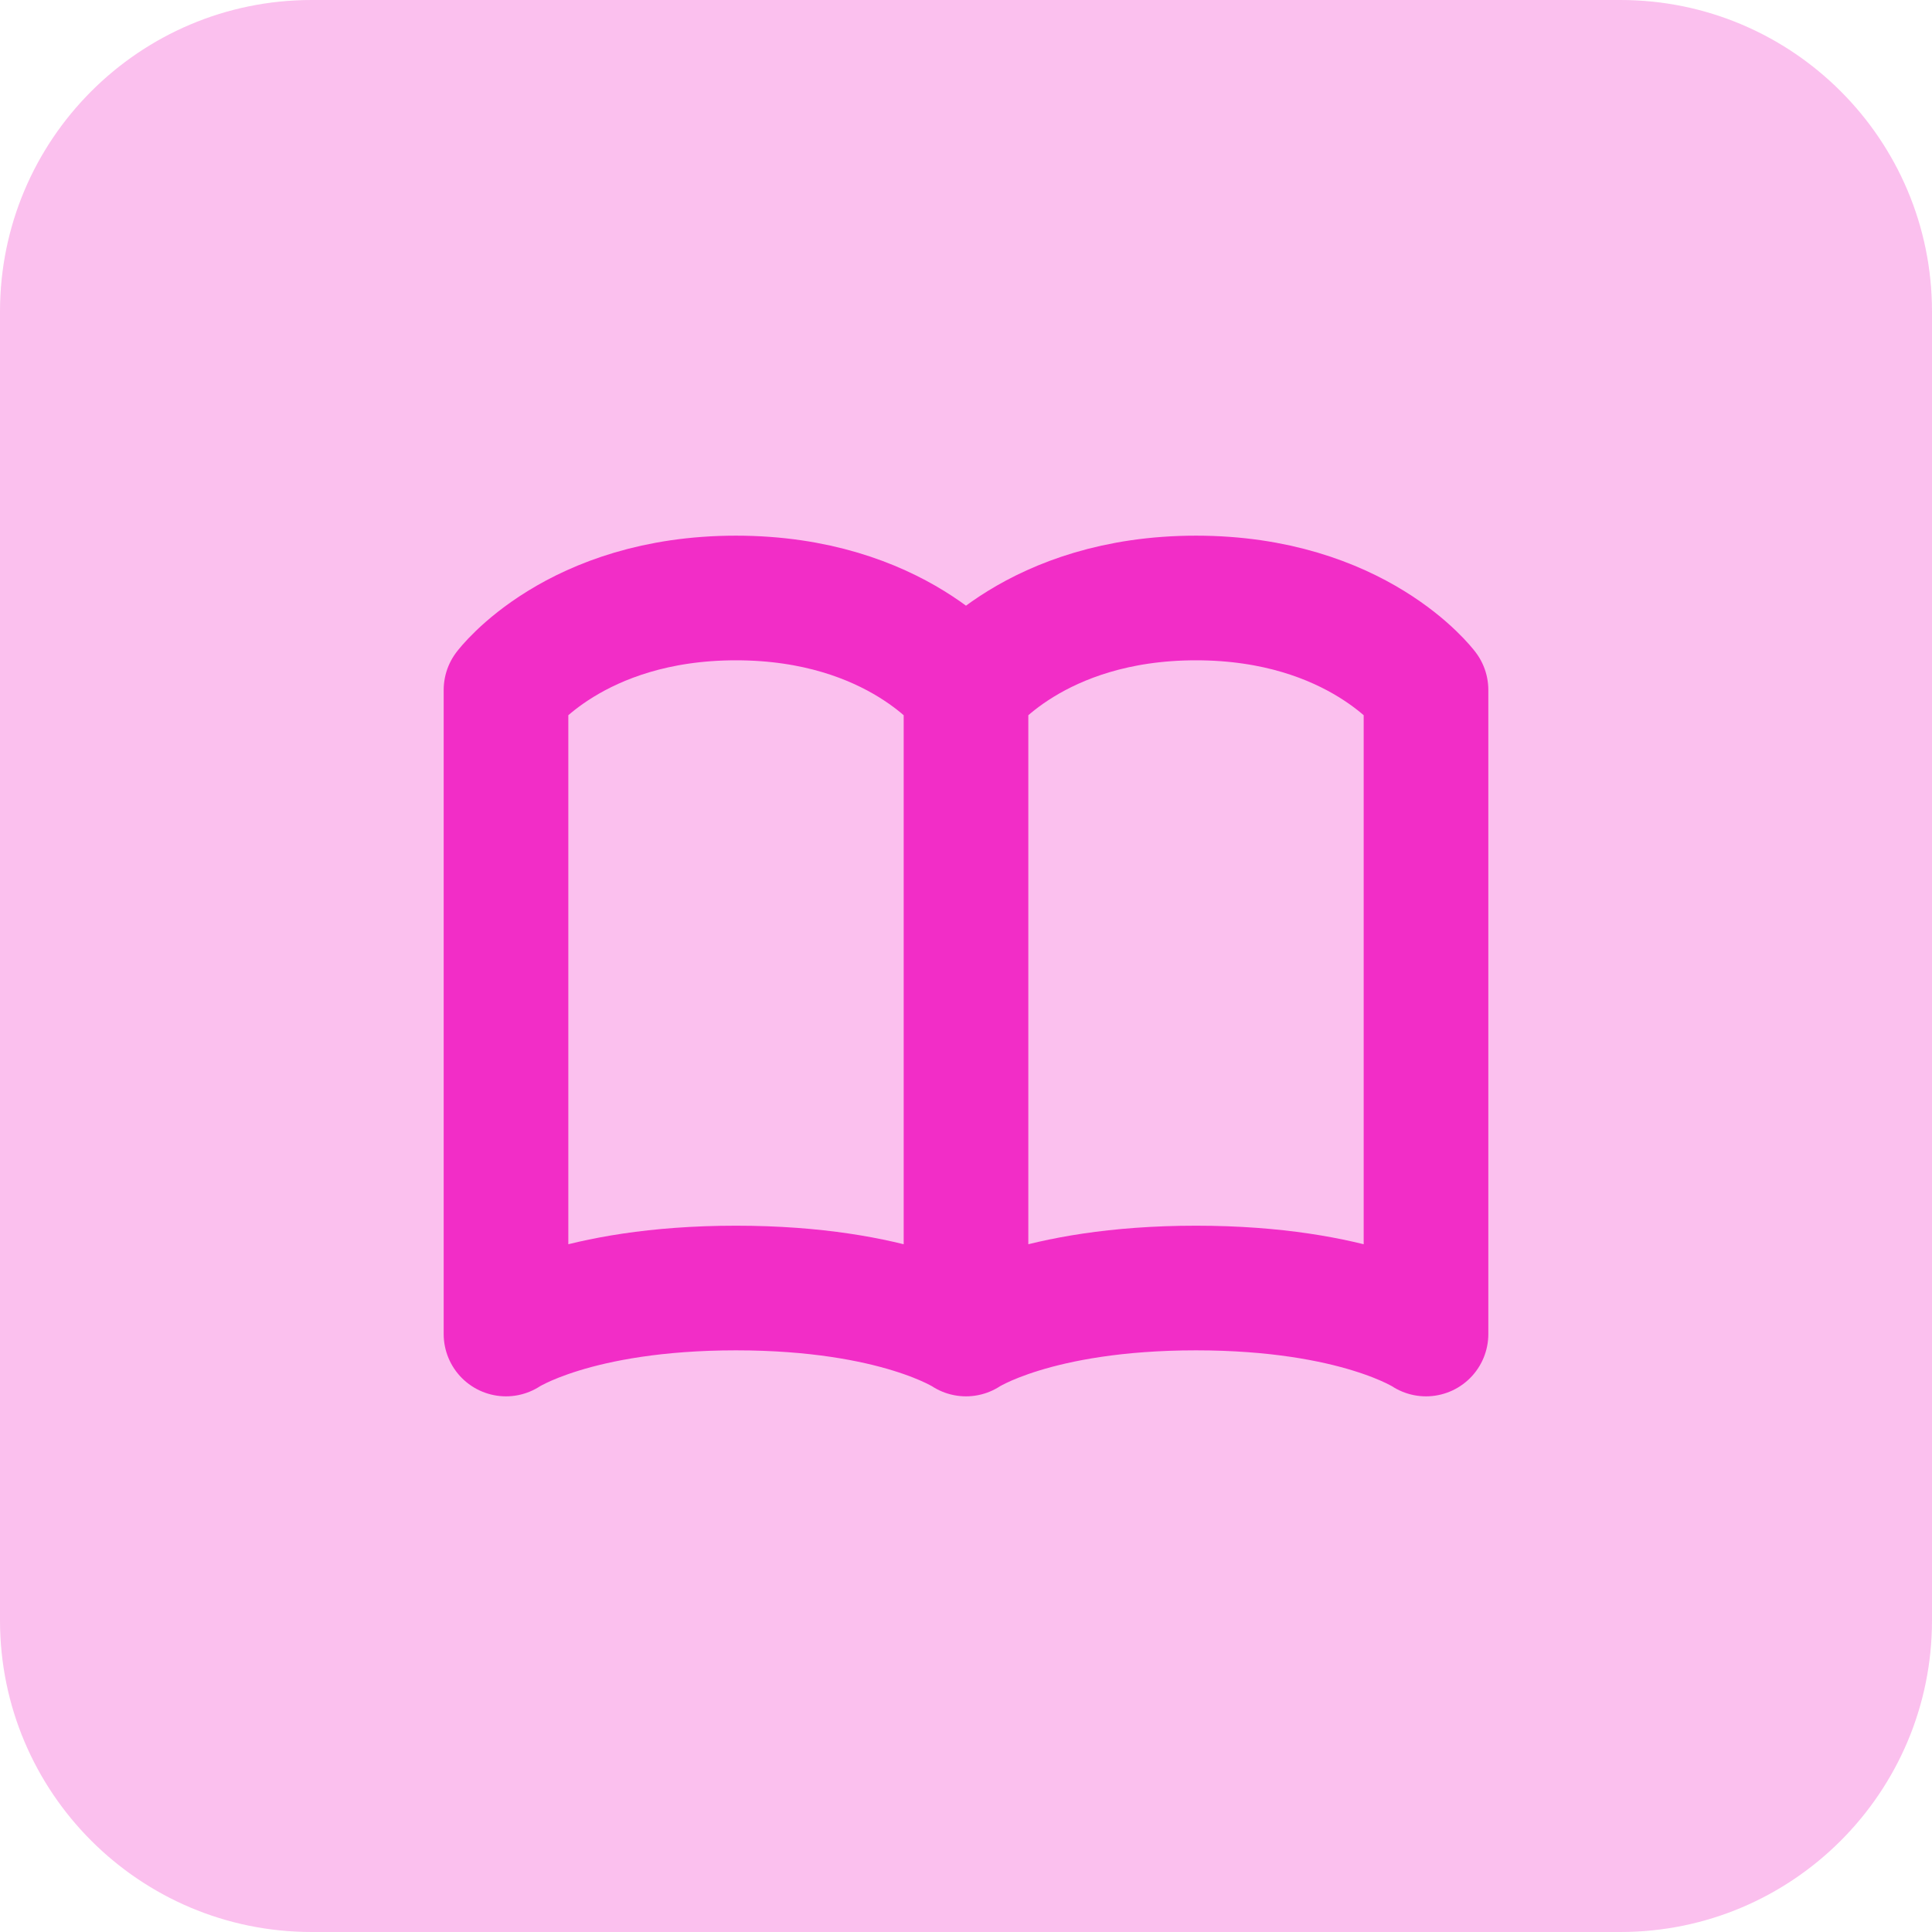 <svg width="31" height="31" viewBox="0 0 31 31" fill="none" xmlns="http://www.w3.org/2000/svg">
<path d="M0 5C0 2.239 2.239 0 5 0H26C28.761 0 31 2.239 31 5V26C31 28.761 28.761 31 26 31H5C2.239 31 0 28.761 0 26V5Z" fill="#F22DC7" fill-opacity="0.3"/>
<path d="M8.119 11.071C8.119 11.071 9.226 9.595 11.809 9.595C14.393 9.595 15.5 11.071 15.5 11.071V21.405C15.5 21.405 14.393 20.667 11.809 20.667C9.226 20.667 8.119 21.405 8.119 21.405V11.071ZM15.5 11.071C15.5 11.071 16.607 9.595 19.19 9.595C21.774 9.595 22.881 11.071 22.881 11.071V21.405C22.881 21.405 21.774 20.667 19.19 20.667C16.607 20.667 15.5 21.405 15.5 21.405V11.071Z" stroke="#F22DC7" stroke-width="2" stroke-linecap="round" stroke-linejoin="round"/>
</svg>
